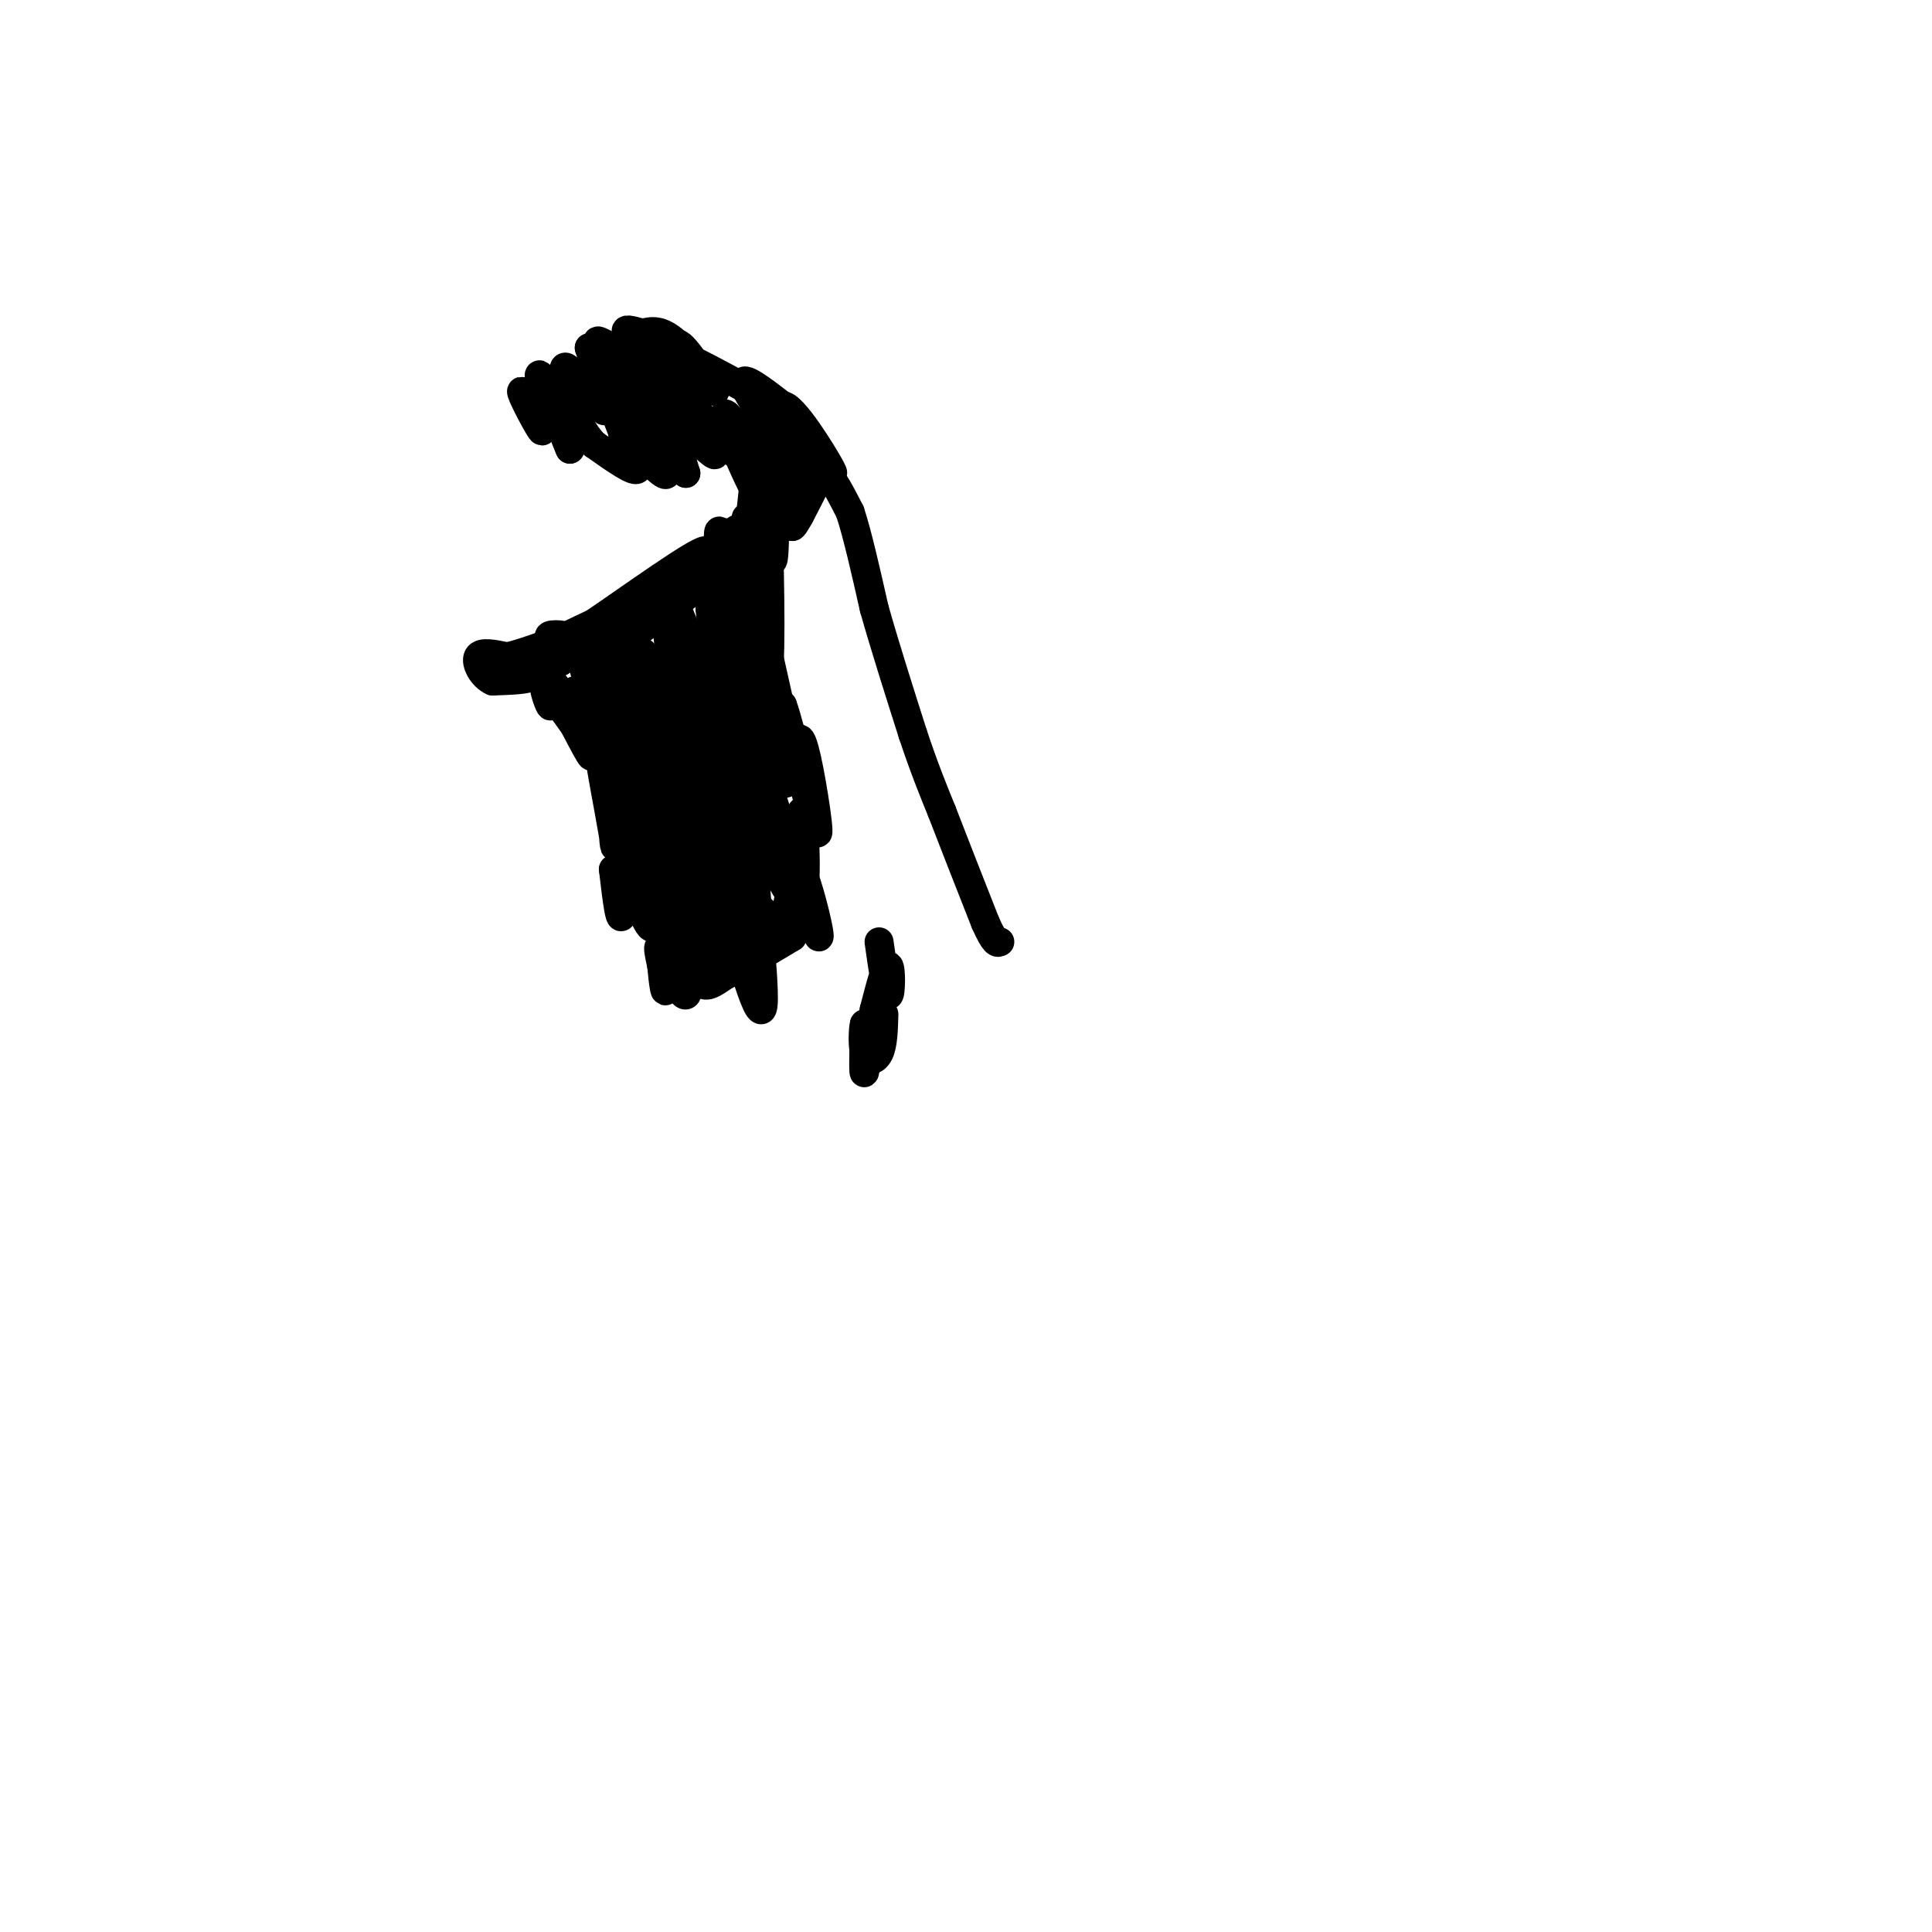 <svg viewBox='0 0 400 400' version='1.1' xmlns='http://www.w3.org/2000/svg' xmlns:xlink='http://www.w3.org/1999/xlink'><g fill='none' stroke='#000000' stroke-width='6' stroke-linecap='round' stroke-linejoin='round'><path d='M137,160c3.167,5.417 6.333,10.833 7,11c0.667,0.167 -1.167,-4.917 -3,-10'/><path d='M141,161c0.060,1.238 1.708,9.333 1,11c-0.708,1.667 -3.774,-3.095 -5,-4c-1.226,-0.905 -0.613,2.048 0,5'/><path d='M137,173c-1.422,-4.156 -4.978,-17.044 -7,-19c-2.022,-1.956 -2.511,7.022 -3,16'/><path d='M127,170c-0.214,4.464 0.750,7.625 0,3c-0.750,-4.625 -3.214,-17.036 -3,-18c0.214,-0.964 3.107,9.518 6,20'/><path d='M130,175c0.964,-0.917 0.375,-13.208 0,-11c-0.375,2.208 -0.536,18.917 -1,24c-0.464,5.083 -1.232,-1.458 -2,-8'/><path d='M127,180c0.000,0.167 1.000,4.583 2,9'/><path d='M129,189c0.226,-0.726 -0.208,-7.042 1,-6c1.208,1.042 4.060,9.440 5,9c0.940,-0.440 -0.030,-9.720 -1,-19'/><path d='M134,173c0.544,-0.208 2.406,8.773 3,10c0.594,1.227 -0.078,-5.300 0,-8c0.078,-2.700 0.906,-1.573 2,4c1.094,5.573 2.456,15.592 3,19c0.544,3.408 0.272,0.204 0,-3'/><path d='M142,195c0.298,2.595 1.042,10.583 0,11c-1.042,0.417 -3.869,-6.738 -5,-9c-1.131,-2.262 -0.565,0.369 0,3'/><path d='M137,200c0.242,2.761 0.848,8.163 1,3c0.152,-5.163 -0.152,-20.890 1,-22c1.152,-1.110 3.758,12.397 5,17c1.242,4.603 1.121,0.301 1,-4'/><path d='M145,194c-0.067,1.422 -0.733,6.978 0,9c0.733,2.022 2.867,0.511 5,-1'/><path d='M150,202c3.167,-1.500 8.583,-4.750 14,-8'/><path d='M164,194c2.500,-8.381 1.750,-25.333 2,-26c0.250,-0.667 1.500,14.952 0,18c-1.500,3.048 -5.750,-6.476 -10,-16'/><path d='M156,170c-0.711,7.067 2.511,32.733 2,38c-0.511,5.267 -4.756,-9.867 -9,-25'/><path d='M149,183c-1.086,-0.888 0.699,9.391 0,6c-0.699,-3.391 -3.880,-20.451 -4,-20c-0.120,0.451 2.823,18.415 3,23c0.177,4.585 -2.411,-4.207 -5,-13'/><path d='M143,179c0.196,2.974 3.187,16.911 4,18c0.813,1.089 -0.550,-10.668 0,-11c0.550,-0.332 3.014,10.762 5,13c1.986,2.238 3.493,-4.381 5,-11'/><path d='M157,188c1.526,-0.039 2.843,5.362 4,5c1.157,-0.362 2.156,-6.489 3,-10c0.844,-3.511 1.535,-4.407 3,0c1.465,4.407 3.704,14.116 2,10c-1.704,-4.116 -7.352,-22.058 -13,-40'/><path d='M156,153c-1.188,-1.582 2.341,14.463 2,15c-0.341,0.537 -4.553,-14.432 -5,-13c-0.447,1.432 2.872,19.266 3,23c0.128,3.734 -2.936,-6.633 -6,-17'/><path d='M150,161c0.051,1.801 3.179,14.802 3,13c-0.179,-1.802 -3.663,-18.408 -3,-16c0.663,2.408 5.475,23.831 6,29c0.525,5.169 -3.238,-5.915 -7,-17'/><path d='M149,170c-0.667,2.083 1.167,15.792 0,13c-1.167,-2.792 -5.333,-22.083 -7,-26c-1.667,-3.917 -0.833,7.542 0,19'/><path d='M142,176c0.000,8.724 0.000,21.034 0,13c0.000,-8.034 0.000,-36.411 1,-43c1.000,-6.589 3.000,8.611 4,17c1.000,8.389 1.000,9.968 0,5c-1.000,-4.968 -3.000,-16.484 -5,-28'/><path d='M142,140c0.745,2.679 5.107,23.378 6,23c0.893,-0.378 -1.683,-21.833 -1,-24c0.683,-2.167 4.624,14.952 6,19c1.376,4.048 0.188,-4.976 -1,-14'/><path d='M152,144c0.560,1.923 2.459,13.732 3,11c0.541,-2.732 -0.278,-20.005 1,-19c1.278,1.005 4.651,20.287 6,25c1.349,4.713 0.675,-5.144 0,-15'/><path d='M162,146c1.673,4.414 5.854,22.948 7,26c1.146,3.052 -0.744,-9.378 -2,-15c-1.256,-5.622 -1.876,-4.437 -2,-2c-0.124,2.437 0.250,6.125 0,6c-0.250,-0.125 -1.125,-4.062 -2,-8'/><path d='M163,153c-2.222,-9.822 -6.778,-30.378 -8,-36c-1.222,-5.622 0.889,3.689 3,13'/><path d='M158,130c0.708,5.332 0.977,12.161 1,5c0.023,-7.161 -0.200,-28.311 0,-26c0.200,2.311 0.823,28.084 0,30c-0.823,1.916 -3.092,-20.024 -4,-28c-0.908,-7.976 -0.454,-1.988 0,4'/><path d='M155,115c0.388,6.141 1.358,19.494 0,17c-1.358,-2.494 -5.044,-20.833 -6,-22c-0.956,-1.167 0.820,14.840 1,19c0.180,4.160 -1.234,-3.526 -2,-6c-0.766,-2.474 -0.883,0.263 -1,3'/><path d='M147,126c0.600,6.422 2.600,20.978 3,23c0.400,2.022 -0.800,-8.489 -2,-19'/><path d='M148,130c1.703,2.043 6.962,16.651 8,17c1.038,0.349 -2.144,-13.560 -2,-14c0.144,-0.440 3.612,12.589 3,15c-0.612,2.411 -5.306,-5.794 -10,-14'/><path d='M147,134c-0.959,1.463 1.644,12.121 0,9c-1.644,-3.121 -7.533,-20.022 -8,-19c-0.467,1.022 4.490,19.968 5,22c0.510,2.032 -3.426,-12.848 -5,-17c-1.574,-4.152 -0.787,2.424 0,9'/><path d='M139,138c1.299,7.718 4.547,22.513 3,20c-1.547,-2.513 -7.889,-22.333 -9,-23c-1.111,-0.667 3.009,17.821 3,20c-0.009,2.179 -4.145,-11.949 -6,-17c-1.855,-5.051 -1.427,-1.026 -1,3'/><path d='M129,141c1.169,5.351 4.592,17.228 3,14c-1.592,-3.228 -8.198,-21.561 -9,-23c-0.802,-1.439 4.199,14.018 5,19c0.801,4.982 -2.600,-0.509 -6,-6'/><path d='M122,145c-0.102,2.239 2.643,10.837 2,10c-0.643,-0.837 -4.673,-11.110 -5,-12c-0.327,-0.890 3.049,7.603 3,9c-0.049,1.397 -3.525,-4.301 -7,-10'/><path d='M115,142c0.600,1.911 5.600,11.689 7,14c1.400,2.311 -0.800,-2.844 -3,-8'/><path d='M119,148c0.600,0.622 3.600,6.178 3,6c-0.600,-0.178 -4.800,-6.089 -9,-12'/><path d='M113,142c-0.964,-0.226 1.125,5.208 1,4c-0.125,-1.208 -2.464,-9.060 -3,-11c-0.536,-1.940 0.732,2.030 2,6'/><path d='M113,141c-0.667,0.500 -3.333,-1.250 -6,-3'/><path d='M107,138c0.089,-0.067 3.311,1.267 3,2c-0.311,0.733 -4.156,0.867 -8,1'/><path d='M102,141c-2.178,-0.956 -3.622,-3.844 -3,-5c0.622,-1.156 3.311,-0.578 6,0'/><path d='M105,136c3.000,-0.667 7.500,-2.333 12,-4'/><path d='M117,132c0.417,-0.798 -4.542,-0.792 -3,0c1.542,0.792 9.583,2.369 12,4c2.417,1.631 -0.792,3.315 -4,5'/><path d='M122,141c-0.889,-0.378 -1.111,-3.822 -2,-5c-0.889,-1.178 -2.444,-0.089 -4,1'/><path d='M116,137c1.289,-1.400 6.511,-5.400 10,-7c3.489,-1.600 5.244,-0.800 7,0'/><path d='M133,130c-4.333,1.644 -18.667,5.756 -22,6c-3.333,0.244 4.333,-3.378 12,-7'/><path d='M123,129c7.689,-5.222 20.911,-14.778 23,-15c2.089,-0.222 -6.956,8.889 -16,18'/><path d='M130,132c2.016,-0.673 15.056,-11.356 20,-14c4.944,-2.644 1.793,2.750 0,6c-1.793,3.250 -2.226,4.357 -2,2c0.226,-2.357 1.113,-8.179 2,-14'/><path d='M150,112c0.654,-2.437 1.289,-1.530 2,-2c0.711,-0.470 1.499,-2.319 1,7c-0.499,9.319 -2.285,29.805 -2,29c0.285,-0.805 2.643,-22.903 5,-45'/><path d='M156,101c1.667,-1.905 3.333,15.833 4,15c0.667,-0.833 0.333,-20.238 0,-25c-0.333,-4.762 -0.667,5.119 -1,15'/><path d='M159,106c-2.714,-2.940 -9.000,-17.792 -9,-20c0.000,-2.208 6.286,8.226 6,10c-0.286,1.774 -7.143,-5.113 -14,-12'/><path d='M142,84c-0.381,0.810 5.667,8.833 6,10c0.333,1.167 -5.048,-4.524 -7,-5c-1.952,-0.476 -0.476,4.262 1,9'/><path d='M142,98c-2.000,-1.274 -7.500,-8.958 -8,-9c-0.500,-0.042 4.000,7.560 4,9c0.000,1.440 -4.500,-3.280 -9,-8'/><path d='M129,90c-0.333,0.533 3.333,5.867 3,7c-0.333,1.133 -4.667,-1.933 -9,-5'/><path d='M123,92c-2.352,-2.365 -3.734,-5.778 -4,-6c-0.266,-0.222 0.582,2.748 0,3c-0.582,0.252 -2.595,-2.214 -3,-2c-0.405,0.214 0.797,3.107 2,6'/><path d='M118,93c-1.111,-2.844 -4.889,-12.956 -6,-15c-1.111,-2.044 0.444,3.978 2,10'/><path d='M114,88c-1.314,-0.596 -5.600,-7.088 -6,-7c-0.400,0.088 3.085,6.754 4,8c0.915,1.246 -0.738,-2.930 0,-4c0.738,-1.070 3.869,0.965 7,3'/><path d='M119,88c0.119,-2.940 -3.083,-11.792 -2,-12c1.083,-0.208 6.452,8.226 8,9c1.548,0.774 -0.726,-6.113 -3,-13'/><path d='M122,72c1.686,3.603 7.400,19.110 8,20c0.600,0.890 -3.915,-12.837 -3,-13c0.915,-0.163 7.262,13.239 9,16c1.738,2.761 -1.131,-5.120 -4,-13'/><path d='M132,82c2.143,0.690 9.500,8.917 11,7c1.500,-1.917 -2.857,-13.976 -3,-17c-0.143,-3.024 3.929,2.988 8,9'/><path d='M148,81c-0.222,-0.733 -4.778,-7.067 -8,-10c-3.222,-2.933 -5.111,-2.467 -7,-2'/><path d='M133,69c-2.202,-0.619 -4.208,-1.167 -3,0c1.208,1.167 5.631,4.048 6,5c0.369,0.952 -3.315,-0.024 -7,-1'/><path d='M129,73c-2.786,-1.107 -6.250,-3.375 -5,-2c1.250,1.375 7.214,6.393 9,8c1.786,1.607 -0.607,-0.196 -3,-2'/><path d='M130,77c4.310,3.476 16.583,13.167 17,12c0.417,-1.167 -11.024,-13.190 -11,-16c0.024,-2.810 11.512,3.595 23,10'/><path d='M159,83c4.810,2.226 5.333,2.792 3,1c-2.333,-1.792 -7.524,-5.940 -8,-5c-0.476,0.940 3.762,6.970 8,13'/><path d='M162,92c-0.679,0.750 -6.375,-3.875 -5,-3c1.375,0.875 9.821,7.250 13,9c3.179,1.750 1.089,-1.125 -1,-4'/><path d='M169,94c1.155,1.107 4.542,5.875 3,3c-1.542,-2.875 -8.012,-13.393 -10,-13c-1.988,0.393 0.506,11.696 3,23'/><path d='M165,107c1.044,1.089 2.156,-7.689 2,-9c-0.156,-1.311 -1.578,4.844 -3,11'/><path d='M164,109c0.333,0.333 2.667,-4.333 5,-9'/><path d='M169,100c1.267,-1.933 1.933,-2.267 3,-1c1.067,1.267 2.533,4.133 4,7'/><path d='M176,106c1.500,4.500 3.250,12.250 5,20'/><path d='M181,126c2.167,7.667 5.083,16.833 8,26'/><path d='M189,152c2.333,7.000 4.167,11.500 6,16'/><path d='M195,168c2.500,6.500 5.750,14.750 9,23'/><path d='M204,191c2.000,4.500 2.500,4.250 3,4'/><path d='M182,195c0.778,5.511 1.556,11.022 2,11c0.444,-0.022 0.556,-5.578 0,-6c-0.556,-0.422 -1.778,4.289 -3,9'/><path d='M181,209c-0.911,4.733 -1.689,12.067 -2,13c-0.311,0.933 -0.156,-4.533 0,-10'/><path d='M179,212c-0.167,-0.286 -0.583,4.000 0,6c0.583,2.000 2.167,1.714 3,0c0.833,-1.714 0.917,-4.857 1,-8'/></g>
</svg>